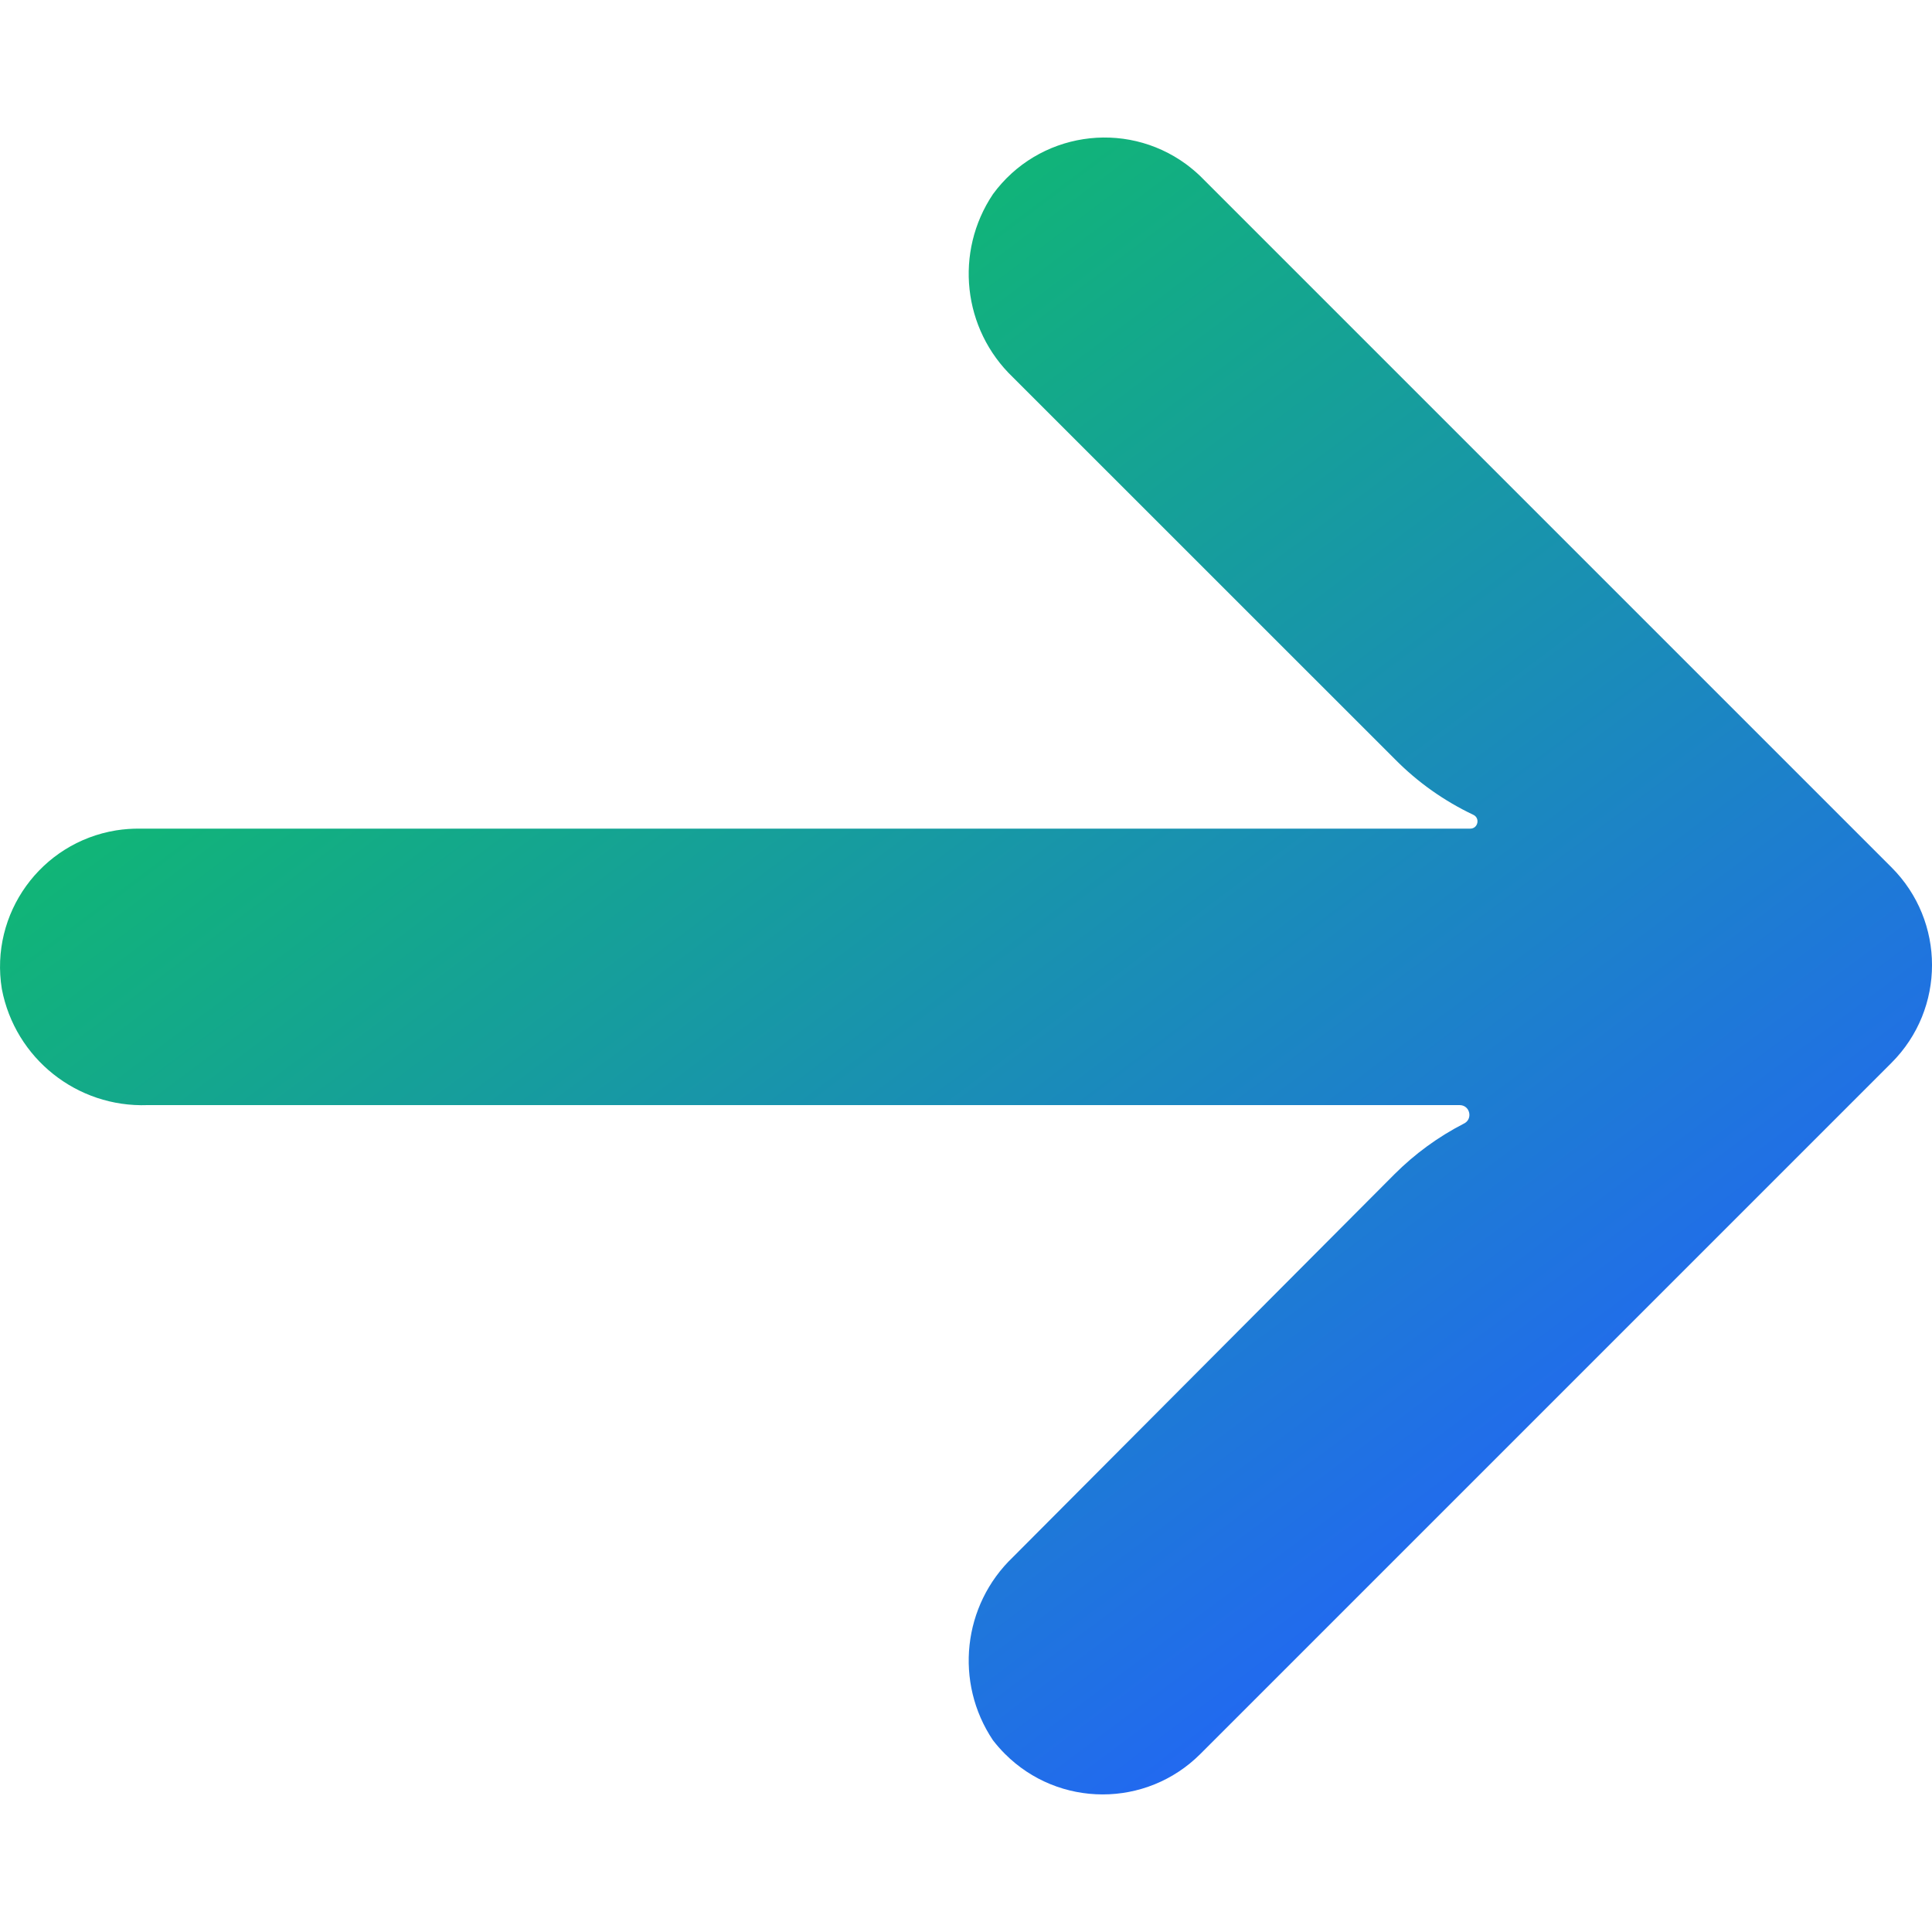 <svg width="20" height="20" viewBox="0 0 20 20" fill="none" xmlns="http://www.w3.org/2000/svg">
<path d="M1.202 8.596C1.284 8.583 1.367 8.577 1.45 8.578H15.22C15.3 8.578 15.324 8.469 15.252 8.435C14.951 8.292 14.677 8.099 14.443 7.862L10.486 3.906C9.965 3.408 9.878 2.608 10.279 2.01C10.746 1.372 11.641 1.233 12.279 1.7C12.33 1.738 12.379 1.779 12.425 1.823L19.58 8.978C20.14 9.537 20.14 10.443 19.581 11.002L19.58 11.003L12.425 18.158C11.866 18.716 10.96 18.715 10.402 18.155C10.358 18.111 10.317 18.064 10.279 18.015C9.878 17.417 9.965 16.616 10.486 16.119L14.436 12.155C14.646 11.945 14.887 11.769 15.151 11.633C15.251 11.588 15.219 11.44 15.11 11.44H1.528C0.797 11.467 0.156 10.956 0.019 10.238C-0.108 9.458 0.422 8.723 1.202 8.596Z" fill="url(#paint0_linear_3467_990)"/>
<defs>
<linearGradient id="paint0_linear_3467_990" x1="-5" y1="-4.722" x2="19.979" y2="28.626" gradientUnits="userSpaceOnUse">
<stop stop-color="#00FF00"/>
<stop offset="0.697" stop-color="#2268F2"/>
<stop offset="1" stop-color="#2268F2"/>
</linearGradient>
</defs>
</svg>
